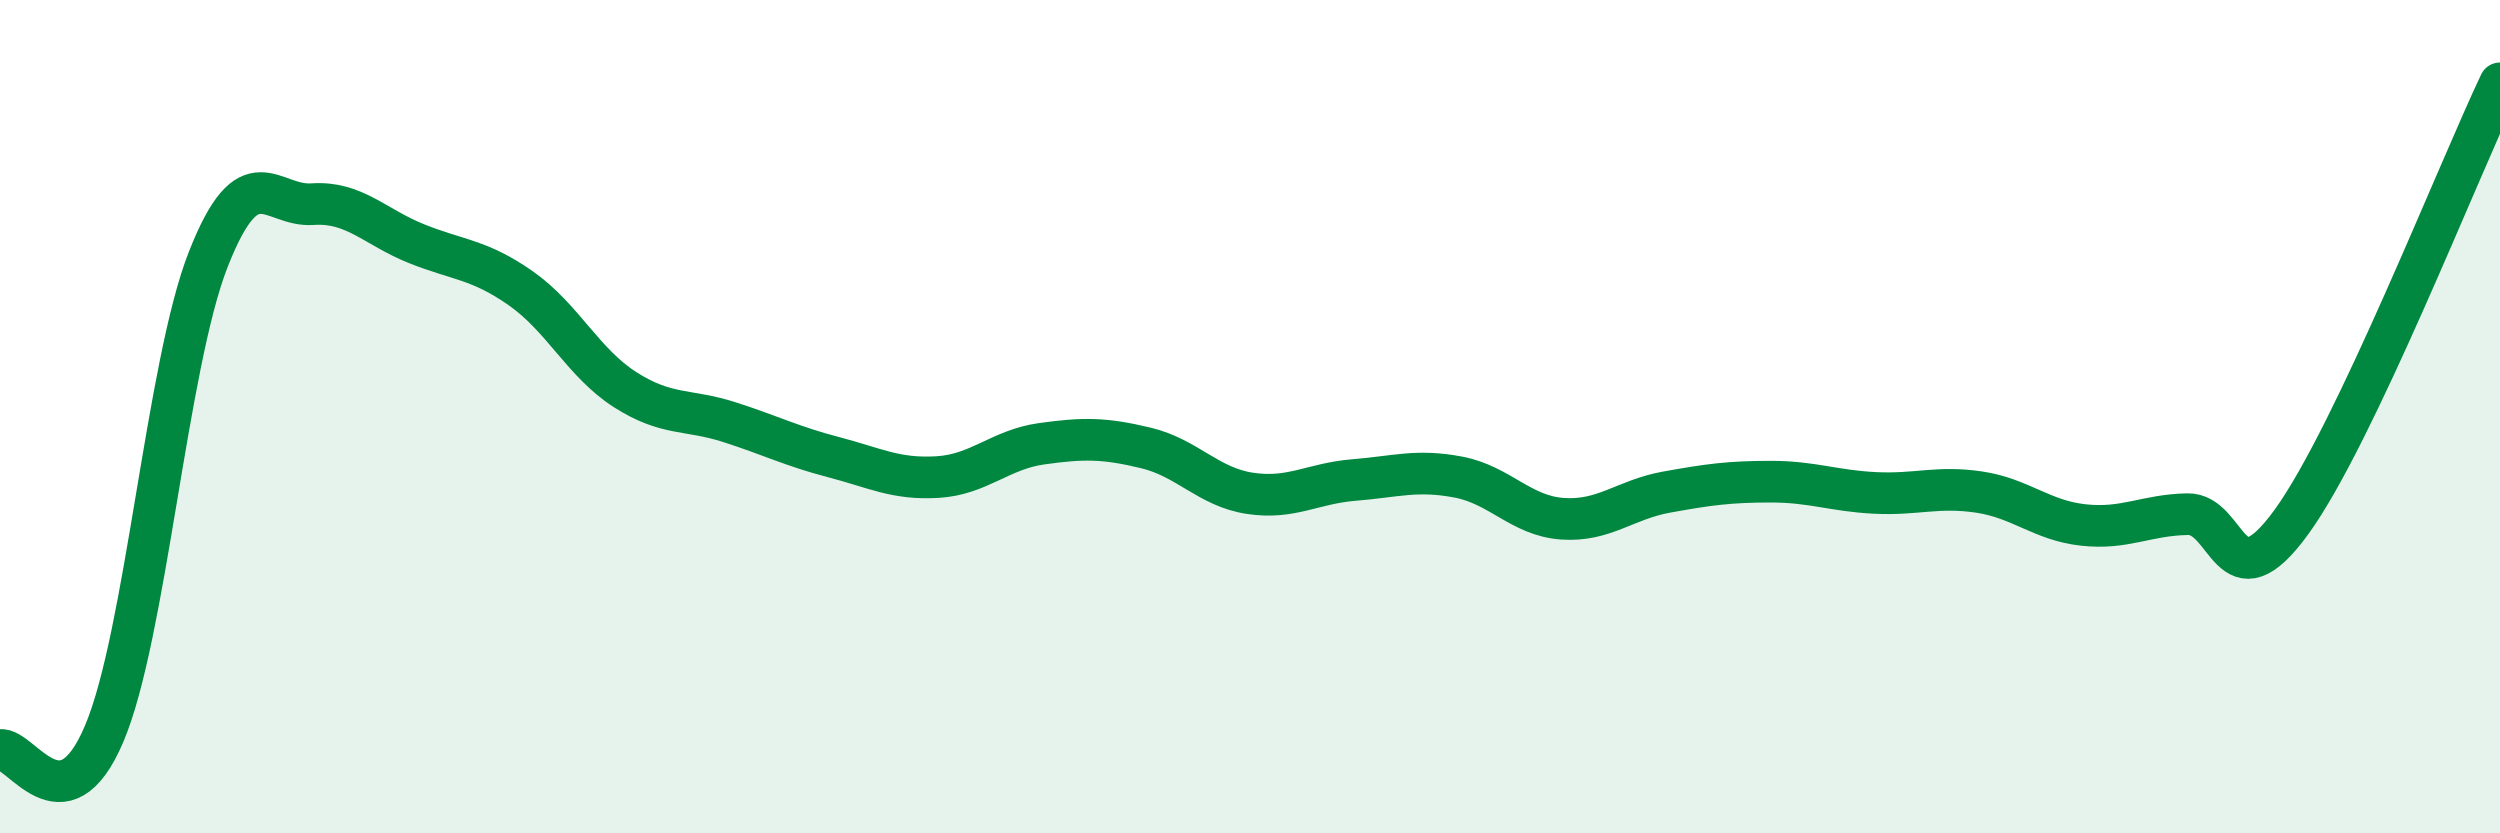 
    <svg width="60" height="20" viewBox="0 0 60 20" xmlns="http://www.w3.org/2000/svg">
      <path
        d="M 0,18 C 0.5,17.92 1.5,19.97 2.5,17.61 C 3.5,15.25 4,8.76 5,6.22 C 6,3.68 6.5,4.97 7.5,4.9 C 8.5,4.83 9,5.45 10,5.85 C 11,6.25 11.5,6.22 12.5,6.92 C 13.5,7.62 14,8.71 15,9.35 C 16,9.99 16.5,9.81 17.5,10.13 C 18.5,10.45 19,10.71 20,10.97 C 21,11.23 21.5,11.51 22.5,11.45 C 23.5,11.39 24,10.79 25,10.65 C 26,10.51 26.5,10.51 27.5,10.75 C 28.5,10.99 29,11.69 30,11.84 C 31,11.99 31.5,11.6 32.5,11.52 C 33.5,11.44 34,11.26 35,11.45 C 36,11.64 36.5,12.38 37.5,12.45 C 38.5,12.52 39,11.99 40,11.81 C 41,11.63 41.5,11.56 42.5,11.56 C 43.5,11.56 44,11.78 45,11.83 C 46,11.88 46.5,11.66 47.5,11.81 C 48.5,11.96 49,12.49 50,12.6 C 51,12.71 51.5,12.36 52.5,12.34 C 53.5,12.32 53.5,14.59 55,12.52 C 56.5,10.45 59,4.1 60,2L60 20L0 20Z"
        fill="#008740"
        opacity="0.1"
        stroke-linecap="round"
        stroke-linejoin="round"
      />
      <path
        d="M 0,18 C 0.5,17.92 1.5,19.97 2.5,17.61 C 3.5,15.25 4,8.76 5,6.22 C 6,3.68 6.5,4.97 7.5,4.9 C 8.5,4.83 9,5.45 10,5.85 C 11,6.25 11.5,6.22 12.5,6.92 C 13.5,7.62 14,8.71 15,9.35 C 16,9.99 16.5,9.81 17.5,10.13 C 18.5,10.45 19,10.71 20,10.97 C 21,11.23 21.5,11.51 22.5,11.45 C 23.5,11.39 24,10.79 25,10.65 C 26,10.51 26.5,10.51 27.5,10.75 C 28.5,10.99 29,11.69 30,11.84 C 31,11.99 31.5,11.6 32.5,11.52 C 33.5,11.44 34,11.26 35,11.45 C 36,11.64 36.5,12.38 37.5,12.45 C 38.5,12.52 39,11.99 40,11.81 C 41,11.63 41.5,11.56 42.5,11.56 C 43.5,11.56 44,11.78 45,11.83 C 46,11.88 46.5,11.66 47.5,11.81 C 48.5,11.96 49,12.49 50,12.6 C 51,12.71 51.5,12.36 52.5,12.34 C 53.5,12.32 53.5,14.59 55,12.52 C 56.5,10.45 59,4.1 60,2"
        stroke="#008740"
        stroke-width="1"
        fill="none"
        stroke-linecap="round"
        stroke-linejoin="round"
      />
    </svg>
  